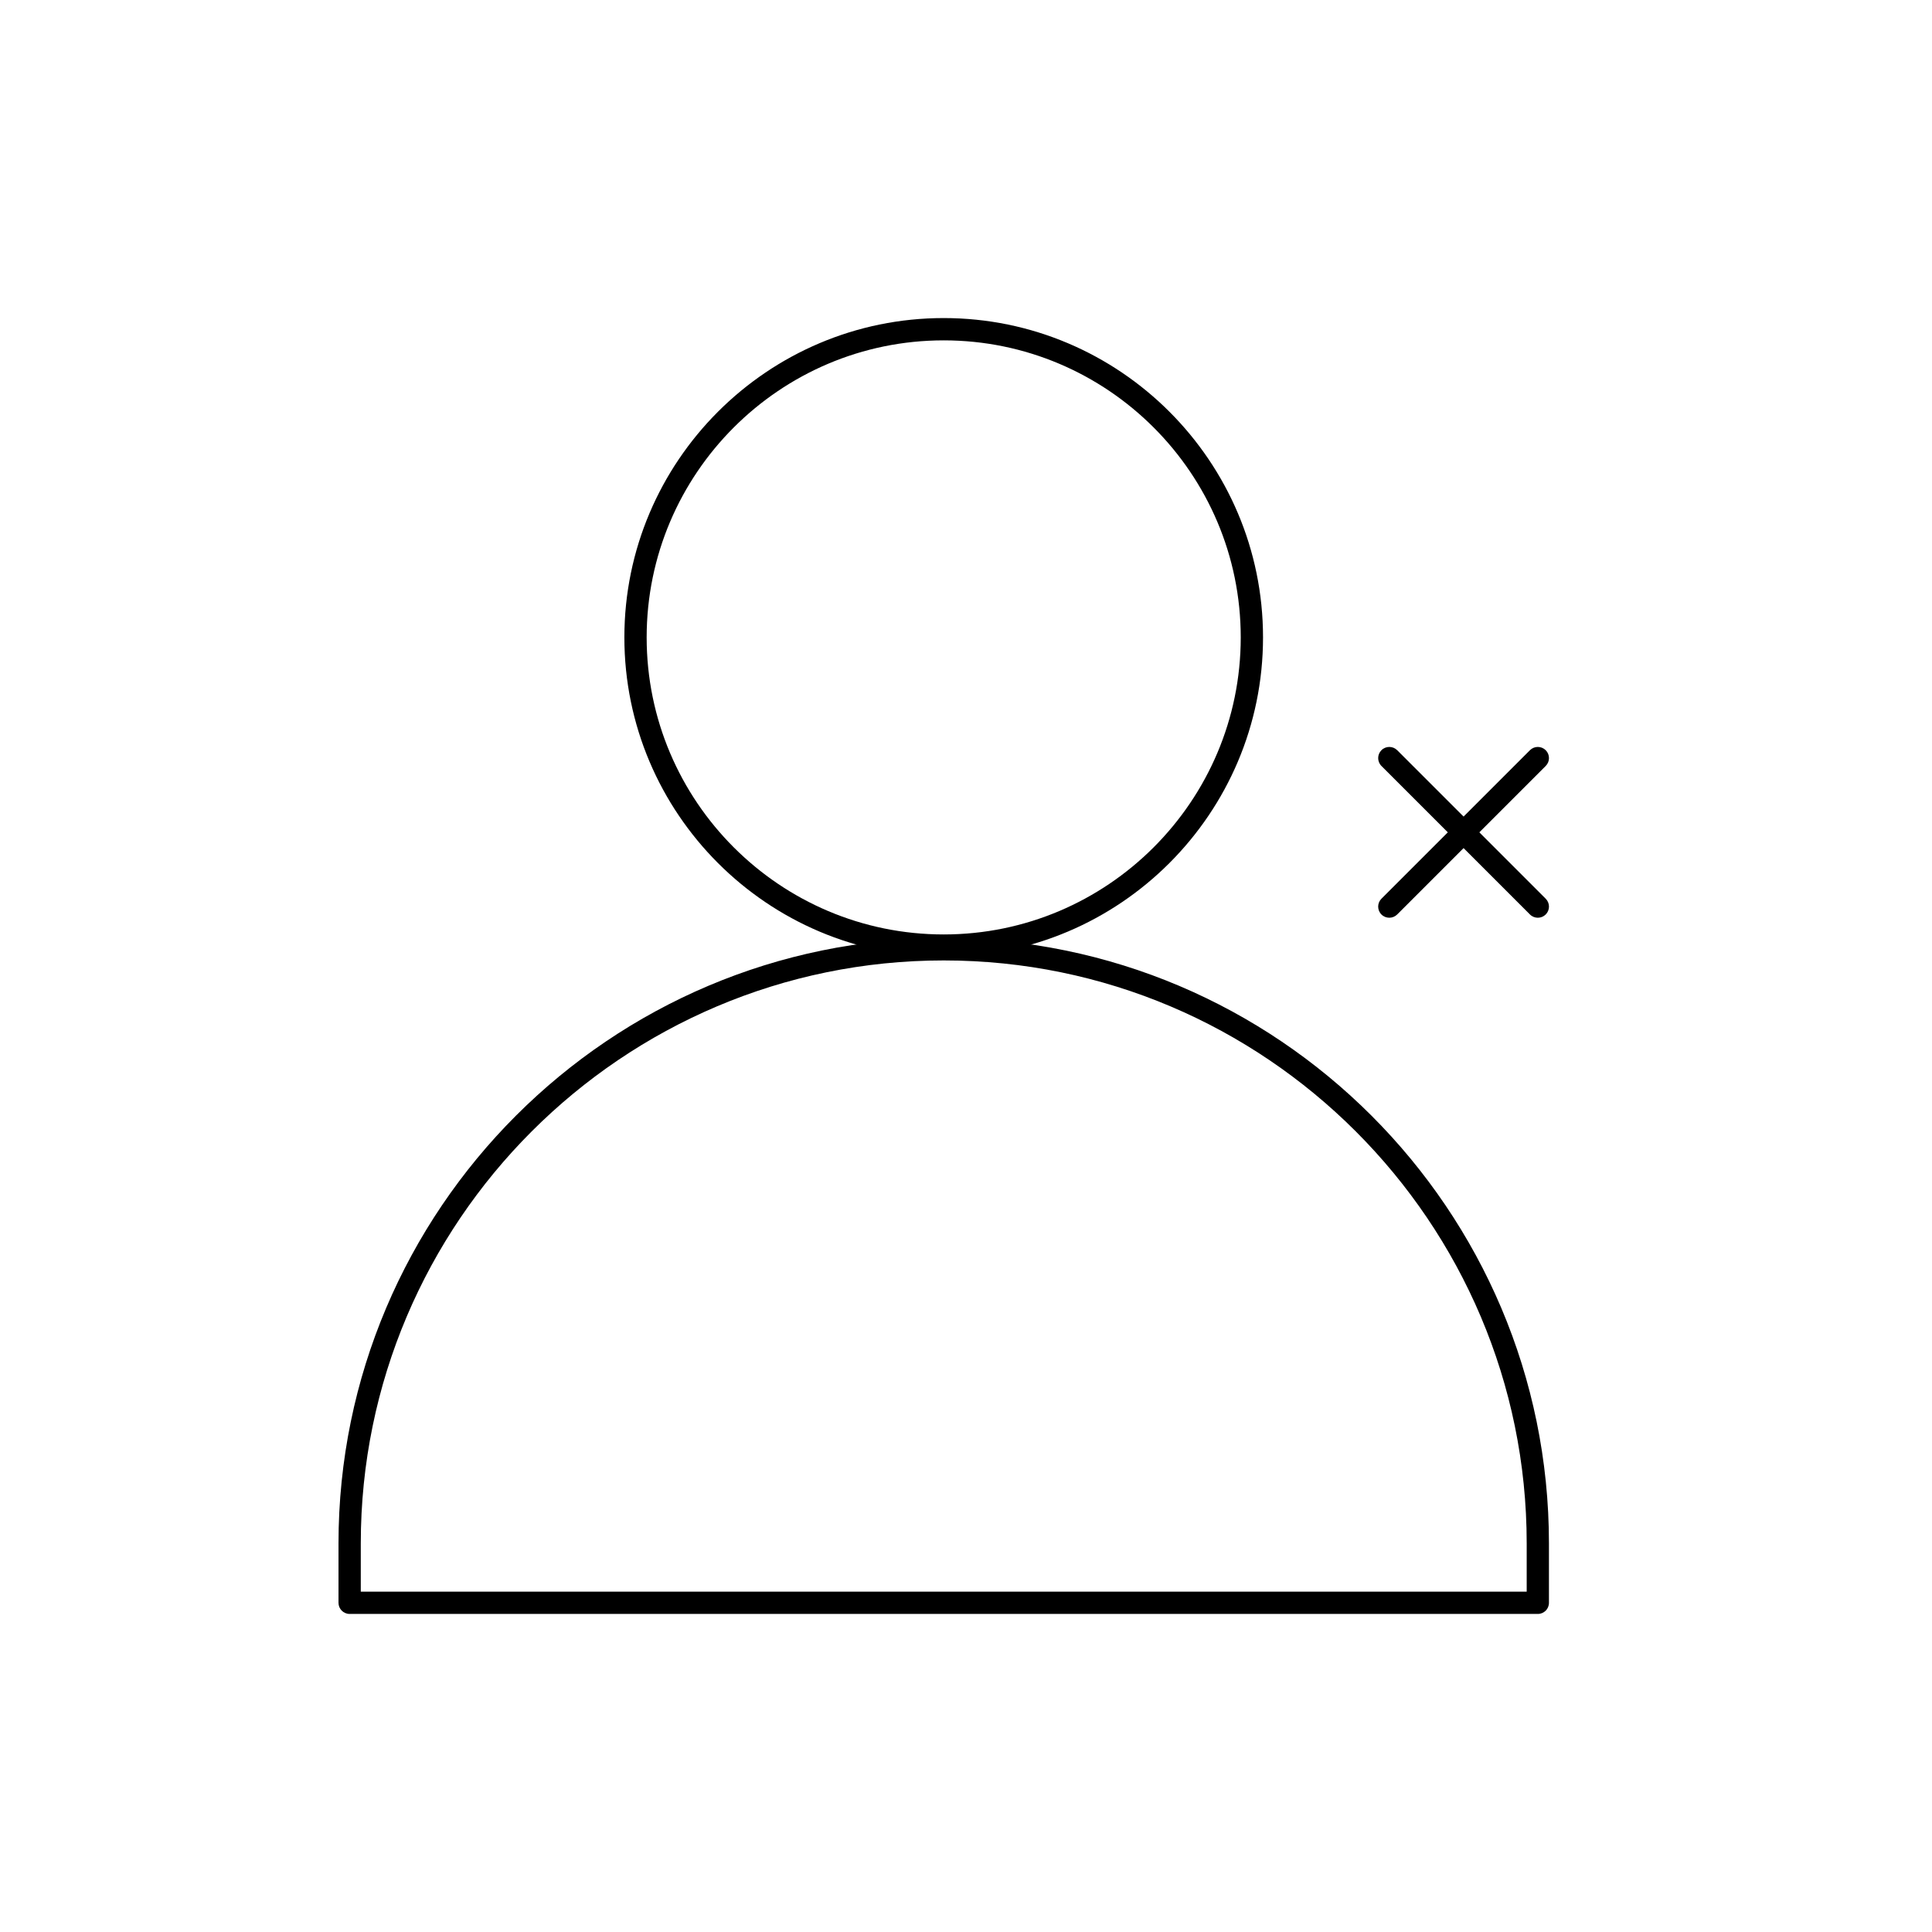 <?xml version="1.0" encoding="UTF-8"?>
<!-- Uploaded to: ICON Repo, www.iconrepo.com, Generator: ICON Repo Mixer Tools -->
<svg fill="#000000" width="800px" height="800px" version="1.1" viewBox="144 144 512 512" xmlns="http://www.w3.org/2000/svg">
 <g>
  <path d="m551.54 571.71h-314.88c-1.629 0-2.953-1.32-2.953-2.953v-15.742c0-88.441 71.953-160.39 160.39-160.39 88.441 0 160.39 71.953 160.39 160.39v15.742c0.008 1.633-1.316 2.953-2.945 2.953zm-311.93-5.902h308.98v-12.793c0-85.184-69.305-154.49-154.49-154.49s-154.49 69.305-154.49 154.49z"/>
  <path d="m394.09 397.54c-46.66 0-84.625-37.961-84.625-84.625 0-46.66 37.961-84.625 84.625-84.625s84.625 37.961 84.625 84.625c0 46.66-37.961 84.625-84.625 84.625zm0-163.34c-43.406 0-78.719 35.312-78.719 78.719s35.312 78.719 78.719 78.719 78.719-35.312 78.719-78.719c0.004-43.406-35.312-78.719-78.719-78.719z"/>
  <path d="m512.18 387.21c-0.754 0-1.512-0.289-2.086-0.863-1.152-1.152-1.152-3.023 0-4.176l39.359-39.359c1.152-1.152 3.019-1.152 4.176 0 1.152 1.152 1.152 3.023 0 4.176l-39.359 39.359c-0.582 0.574-1.336 0.863-2.09 0.863z"/>
  <path d="m551.54 387.21c-0.754 0-1.512-0.289-2.086-0.863l-39.359-39.359c-1.152-1.152-1.152-3.023 0-4.176s3.019-1.152 4.176 0l39.359 39.359c1.152 1.152 1.152 3.023 0 4.176-0.578 0.574-1.336 0.863-2.09 0.863z"/>
 </g>
</svg>